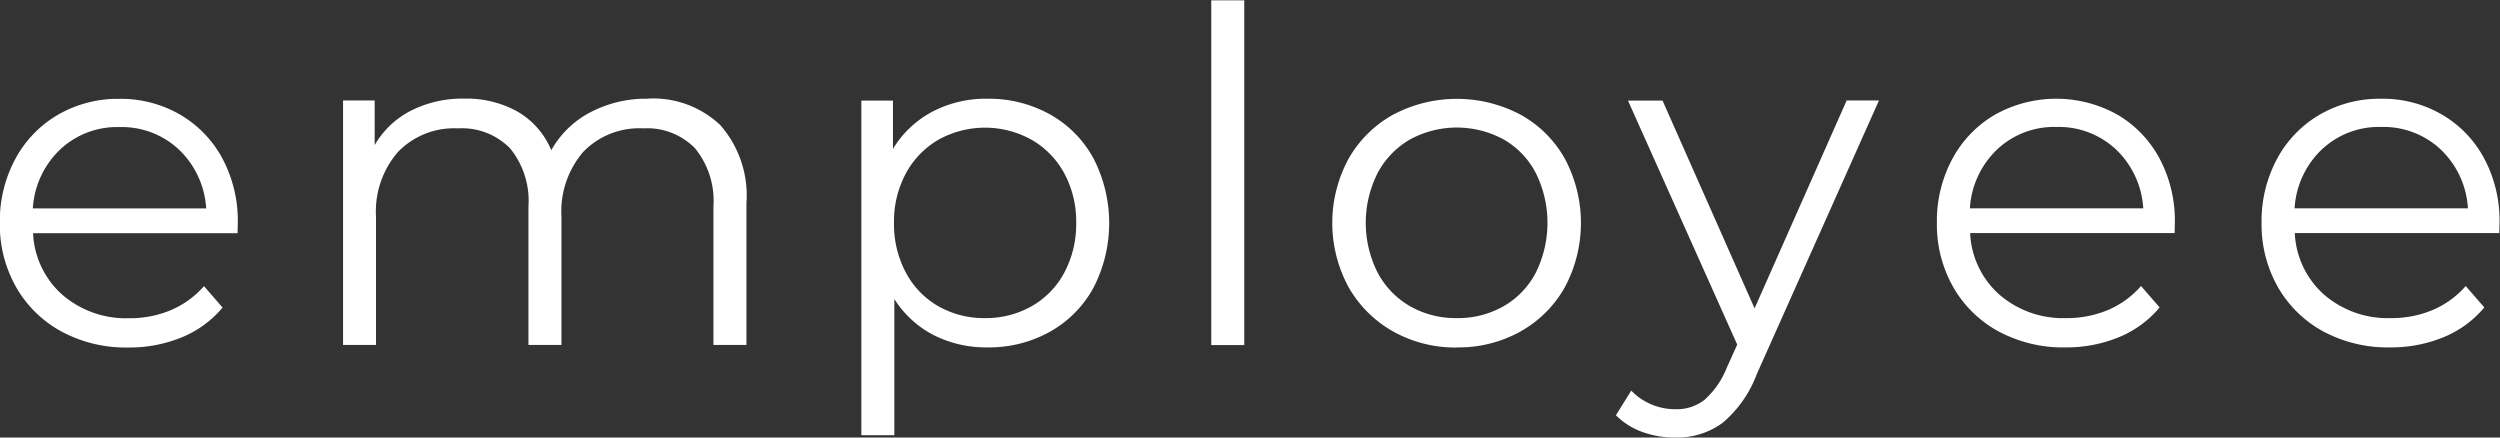<svg xmlns="http://www.w3.org/2000/svg" width="86.063" height="15.062" viewBox="0 0 86.063 15.062">
  <rect x="0" y="0" width="86.063" height="15.062" fill="#333333" stroke="none"/>
  <defs>
    <style>
      .cls-1 {
        fill: #fff;
        fill-rule: evenodd;
      }
    </style>
  </defs>
  <path id="kv_employee_eng.svg" class="cls-1" d="M324.842,259.644a4.552,4.552,0,0,0-.528-2.216,3.845,3.845,0,0,0-1.456-1.512,4.063,4.063,0,0,0-2.1-.544,4.106,4.106,0,0,0-2.1.544,3.872,3.872,0,0,0-1.472,1.52,4.51,4.51,0,0,0-.536,2.208,4.361,4.361,0,0,0,.56,2.208,3.98,3.98,0,0,0,1.56,1.528,4.673,4.673,0,0,0,2.3.552,4.747,4.747,0,0,0,1.848-.352,3.6,3.6,0,0,0,1.4-1.024l-0.64-.736a3.16,3.16,0,0,1-1.136.824,3.64,3.64,0,0,1-1.44.28,3.349,3.349,0,0,1-2.3-.808,3.01,3.01,0,0,1-1.008-2.12h7.04Zm-4.08-3.3a2.88,2.88,0,0,1,2.056.776,3.05,3.05,0,0,1,.936,2.024h-5.968a3.05,3.05,0,0,1,.936-2.024,2.858,2.858,0,0,1,2.04-.776h0Zm18.2-.976a4.112,4.112,0,0,0-1.992.472,3.267,3.267,0,0,0-1.336,1.3,2.752,2.752,0,0,0-1.16-1.328,3.6,3.6,0,0,0-1.832-.448,3.92,3.92,0,0,0-1.84.416,3.025,3.025,0,0,0-1.248,1.184v-1.536h-1.088v8.416H329.6v-4.416a3.125,3.125,0,0,1,.76-2.232,2.685,2.685,0,0,1,2.056-.808,2.322,2.322,0,0,1,1.8.688,2.857,2.857,0,0,1,.632,2v4.768h1.136v-4.416a3.144,3.144,0,0,1,.752-2.232,2.679,2.679,0,0,1,2.064-.808,2.3,2.3,0,0,1,1.784.688,2.857,2.857,0,0,1,.632,2v4.768h1.136v-4.88a3.667,3.667,0,0,0-.9-2.688,3.346,3.346,0,0,0-2.488-.912h0Zm11.686,0a3.962,3.962,0,0,0-1.9.448,3.5,3.5,0,0,0-1.352,1.28v-1.664h-1.088v11.52h1.136v-4.688a3.507,3.507,0,0,0,1.352,1.24,3.991,3.991,0,0,0,1.848.424,4.311,4.311,0,0,0,2.152-.536,3.85,3.85,0,0,0,1.5-1.512,4.851,4.851,0,0,0,0-4.464,3.824,3.824,0,0,0-1.5-1.512,4.313,4.313,0,0,0-2.144-.536h0Zm-0.08,7.552a3.177,3.177,0,0,1-1.608-.408,2.9,2.9,0,0,1-1.12-1.16,3.534,3.534,0,0,1-.408-1.712,3.486,3.486,0,0,1,.408-1.7,2.969,2.969,0,0,1,1.12-1.16,3.3,3.3,0,0,1,3.208,0,2.948,2.948,0,0,1,1.128,1.16,3.486,3.486,0,0,1,.408,1.7,3.534,3.534,0,0,1-.408,1.712,2.884,2.884,0,0,1-1.128,1.16,3.187,3.187,0,0,1-1.6.408h0Zm7.786,0.928h1.136V251.98h-1.136v11.872Zm8.454,0.08A4.371,4.371,0,0,0,369,263.38a3.971,3.971,0,0,0,1.528-1.528,4.692,4.692,0,0,0,0-4.416,3.9,3.9,0,0,0-1.528-1.52,4.688,4.688,0,0,0-4.384,0,3.971,3.971,0,0,0-1.536,1.52,4.633,4.633,0,0,0,0,4.416,4.039,4.039,0,0,0,1.536,1.528,4.377,4.377,0,0,0,2.192.552h0Zm0-1.008a3.177,3.177,0,0,1-1.608-.408,2.9,2.9,0,0,1-1.12-1.16,3.8,3.8,0,0,1,0-3.424,2.9,2.9,0,0,1,1.12-1.16,3.373,3.373,0,0,1,3.216,0,2.834,2.834,0,0,1,1.112,1.16,3.864,3.864,0,0,1,0,3.424,2.84,2.84,0,0,1-1.112,1.16,3.172,3.172,0,0,1-1.608.408h0Zm13.418-7.488-3.168,7.152-3.168-7.152H372.7l3.76,8.4-0.368.816a2.914,2.914,0,0,1-.76,1.088,1.548,1.548,0,0,1-.984.32,2.1,2.1,0,0,1-1.536-.64l-0.528.848a2.462,2.462,0,0,0,.912.576,3.3,3.3,0,0,0,1.136.192,2.651,2.651,0,0,0,1.616-.5,4.032,4.032,0,0,0,1.184-1.68l4.208-9.424h-1.12Zm11.3,4.208a4.552,4.552,0,0,0-.528-2.216,3.852,3.852,0,0,0-1.456-1.512,4.325,4.325,0,0,0-4.2,0,3.872,3.872,0,0,0-1.472,1.52,4.5,4.5,0,0,0-.536,2.208,4.351,4.351,0,0,0,.56,2.208,3.98,3.98,0,0,0,1.56,1.528,4.671,4.671,0,0,0,2.3.552,4.747,4.747,0,0,0,1.848-.352,3.612,3.612,0,0,0,1.4-1.024l-0.64-.736a3.16,3.16,0,0,1-1.136.824,3.647,3.647,0,0,1-1.44.28,3.349,3.349,0,0,1-2.3-.808,3.01,3.01,0,0,1-1.008-2.12h7.04Zm-4.08-3.3a2.881,2.881,0,0,1,2.056.776,3.05,3.05,0,0,1,.936,2.024h-5.968a3.041,3.041,0,0,1,.936-2.024,2.858,2.858,0,0,1,2.04-.776h0Zm15.257,3.3a4.552,4.552,0,0,0-.528-2.216,3.845,3.845,0,0,0-1.456-1.512,4.061,4.061,0,0,0-2.1-.544,4.108,4.108,0,0,0-2.1.544,3.879,3.879,0,0,0-1.472,1.52,4.51,4.51,0,0,0-.536,2.208,4.361,4.361,0,0,0,.56,2.208,3.993,3.993,0,0,0,1.56,1.528,4.673,4.673,0,0,0,2.3.552,4.747,4.747,0,0,0,1.848-.352,3.6,3.6,0,0,0,1.4-1.024l-0.64-.736a3.152,3.152,0,0,1-1.136.824,3.64,3.64,0,0,1-1.44.28,3.349,3.349,0,0,1-2.3-.808,3.01,3.01,0,0,1-1.008-2.12h7.04Zm-4.08-3.3a2.878,2.878,0,0,1,2.056.776,3.041,3.041,0,0,1,.936,2.024h-5.968a3.05,3.05,0,0,1,.936-2.024,2.861,2.861,0,0,1,2.04-.776h0Z" transform="translate(-316.656 -251.969)"/>
</svg>
